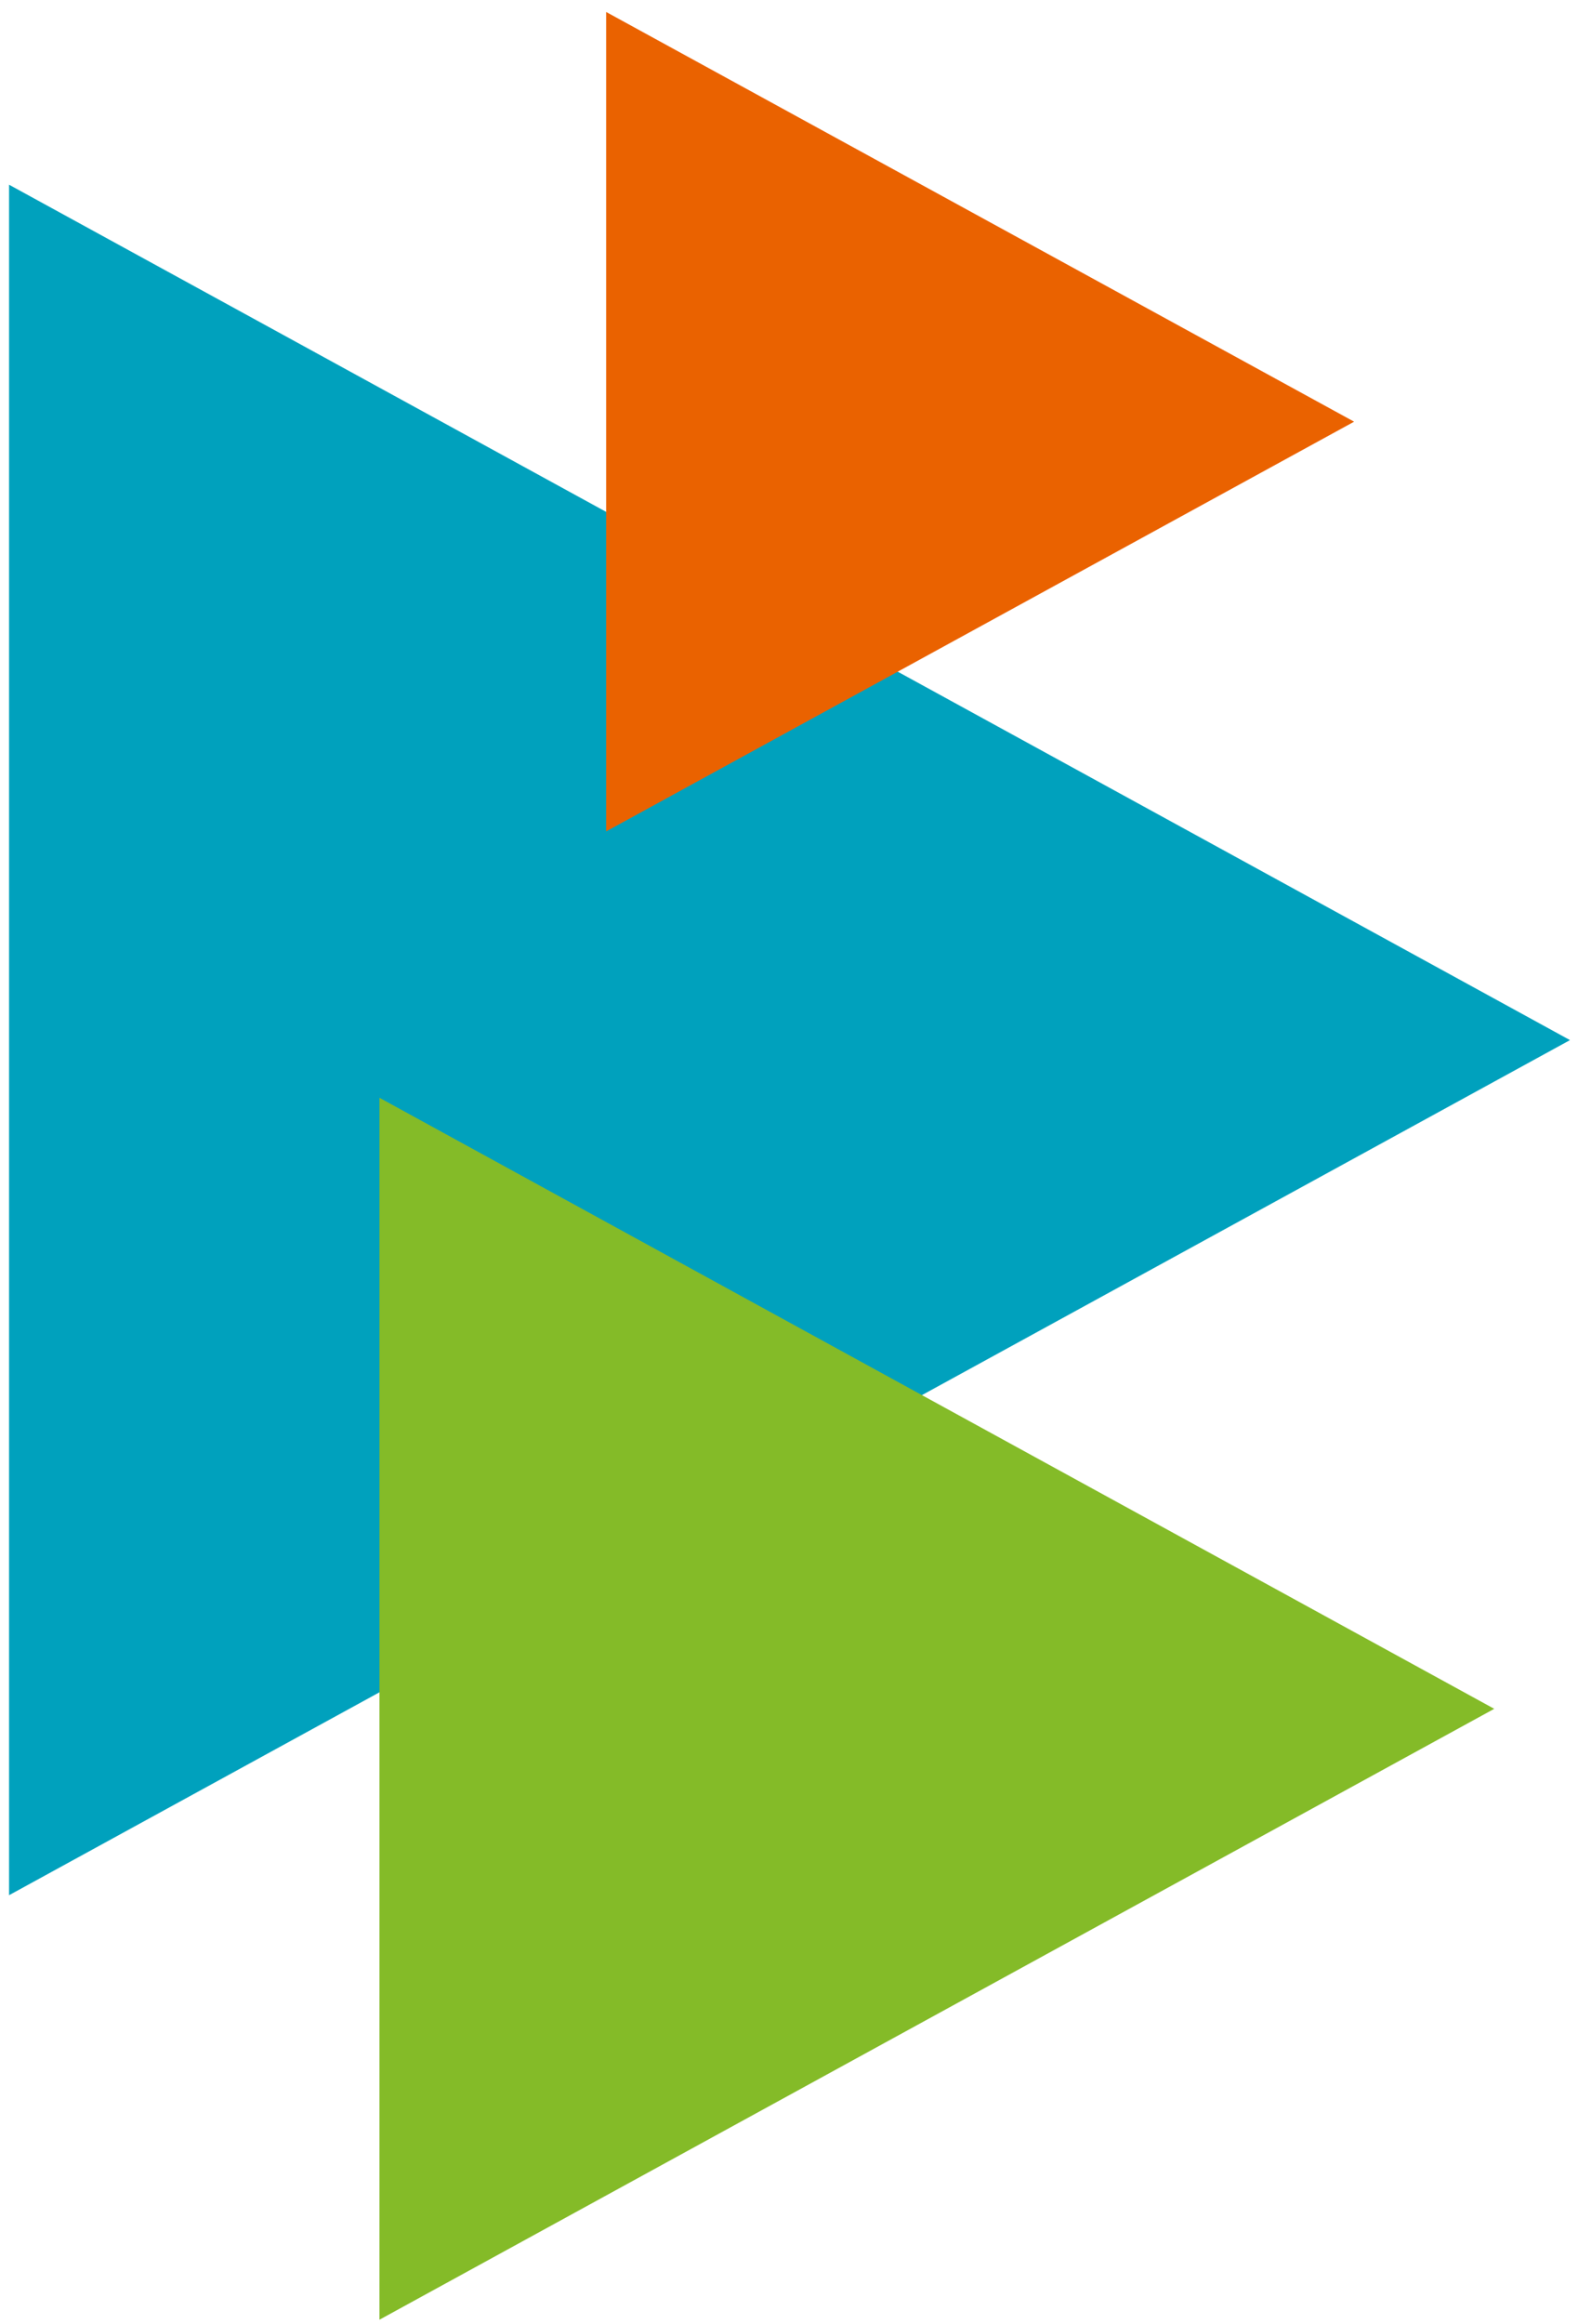 <svg xmlns="http://www.w3.org/2000/svg" width="89" height="131" viewBox="0 0 89 131" fill="none"><g clip-path="url(#clip0_2142_8244)"><path d="M0.511 10.413L16.689 19.271L88.548 58.633L0.511 106.836V10.413Z" fill="#00A1BD"></path><path d="M76.359 23.764V23.779L34.187 46.868V0.675L76.359 23.764Z" fill="#EA6200"></path><path d="M84.276 96.329L21.417 130.758H21.402V61.884L84.276 96.329Z" fill="#84BB28"></path></g><defs><clipPath id="clip0_2142_8244"><rect width="88.036" height="130.083" fill="white" transform="translate(0.511 0.675)"></rect></clipPath></defs></svg>